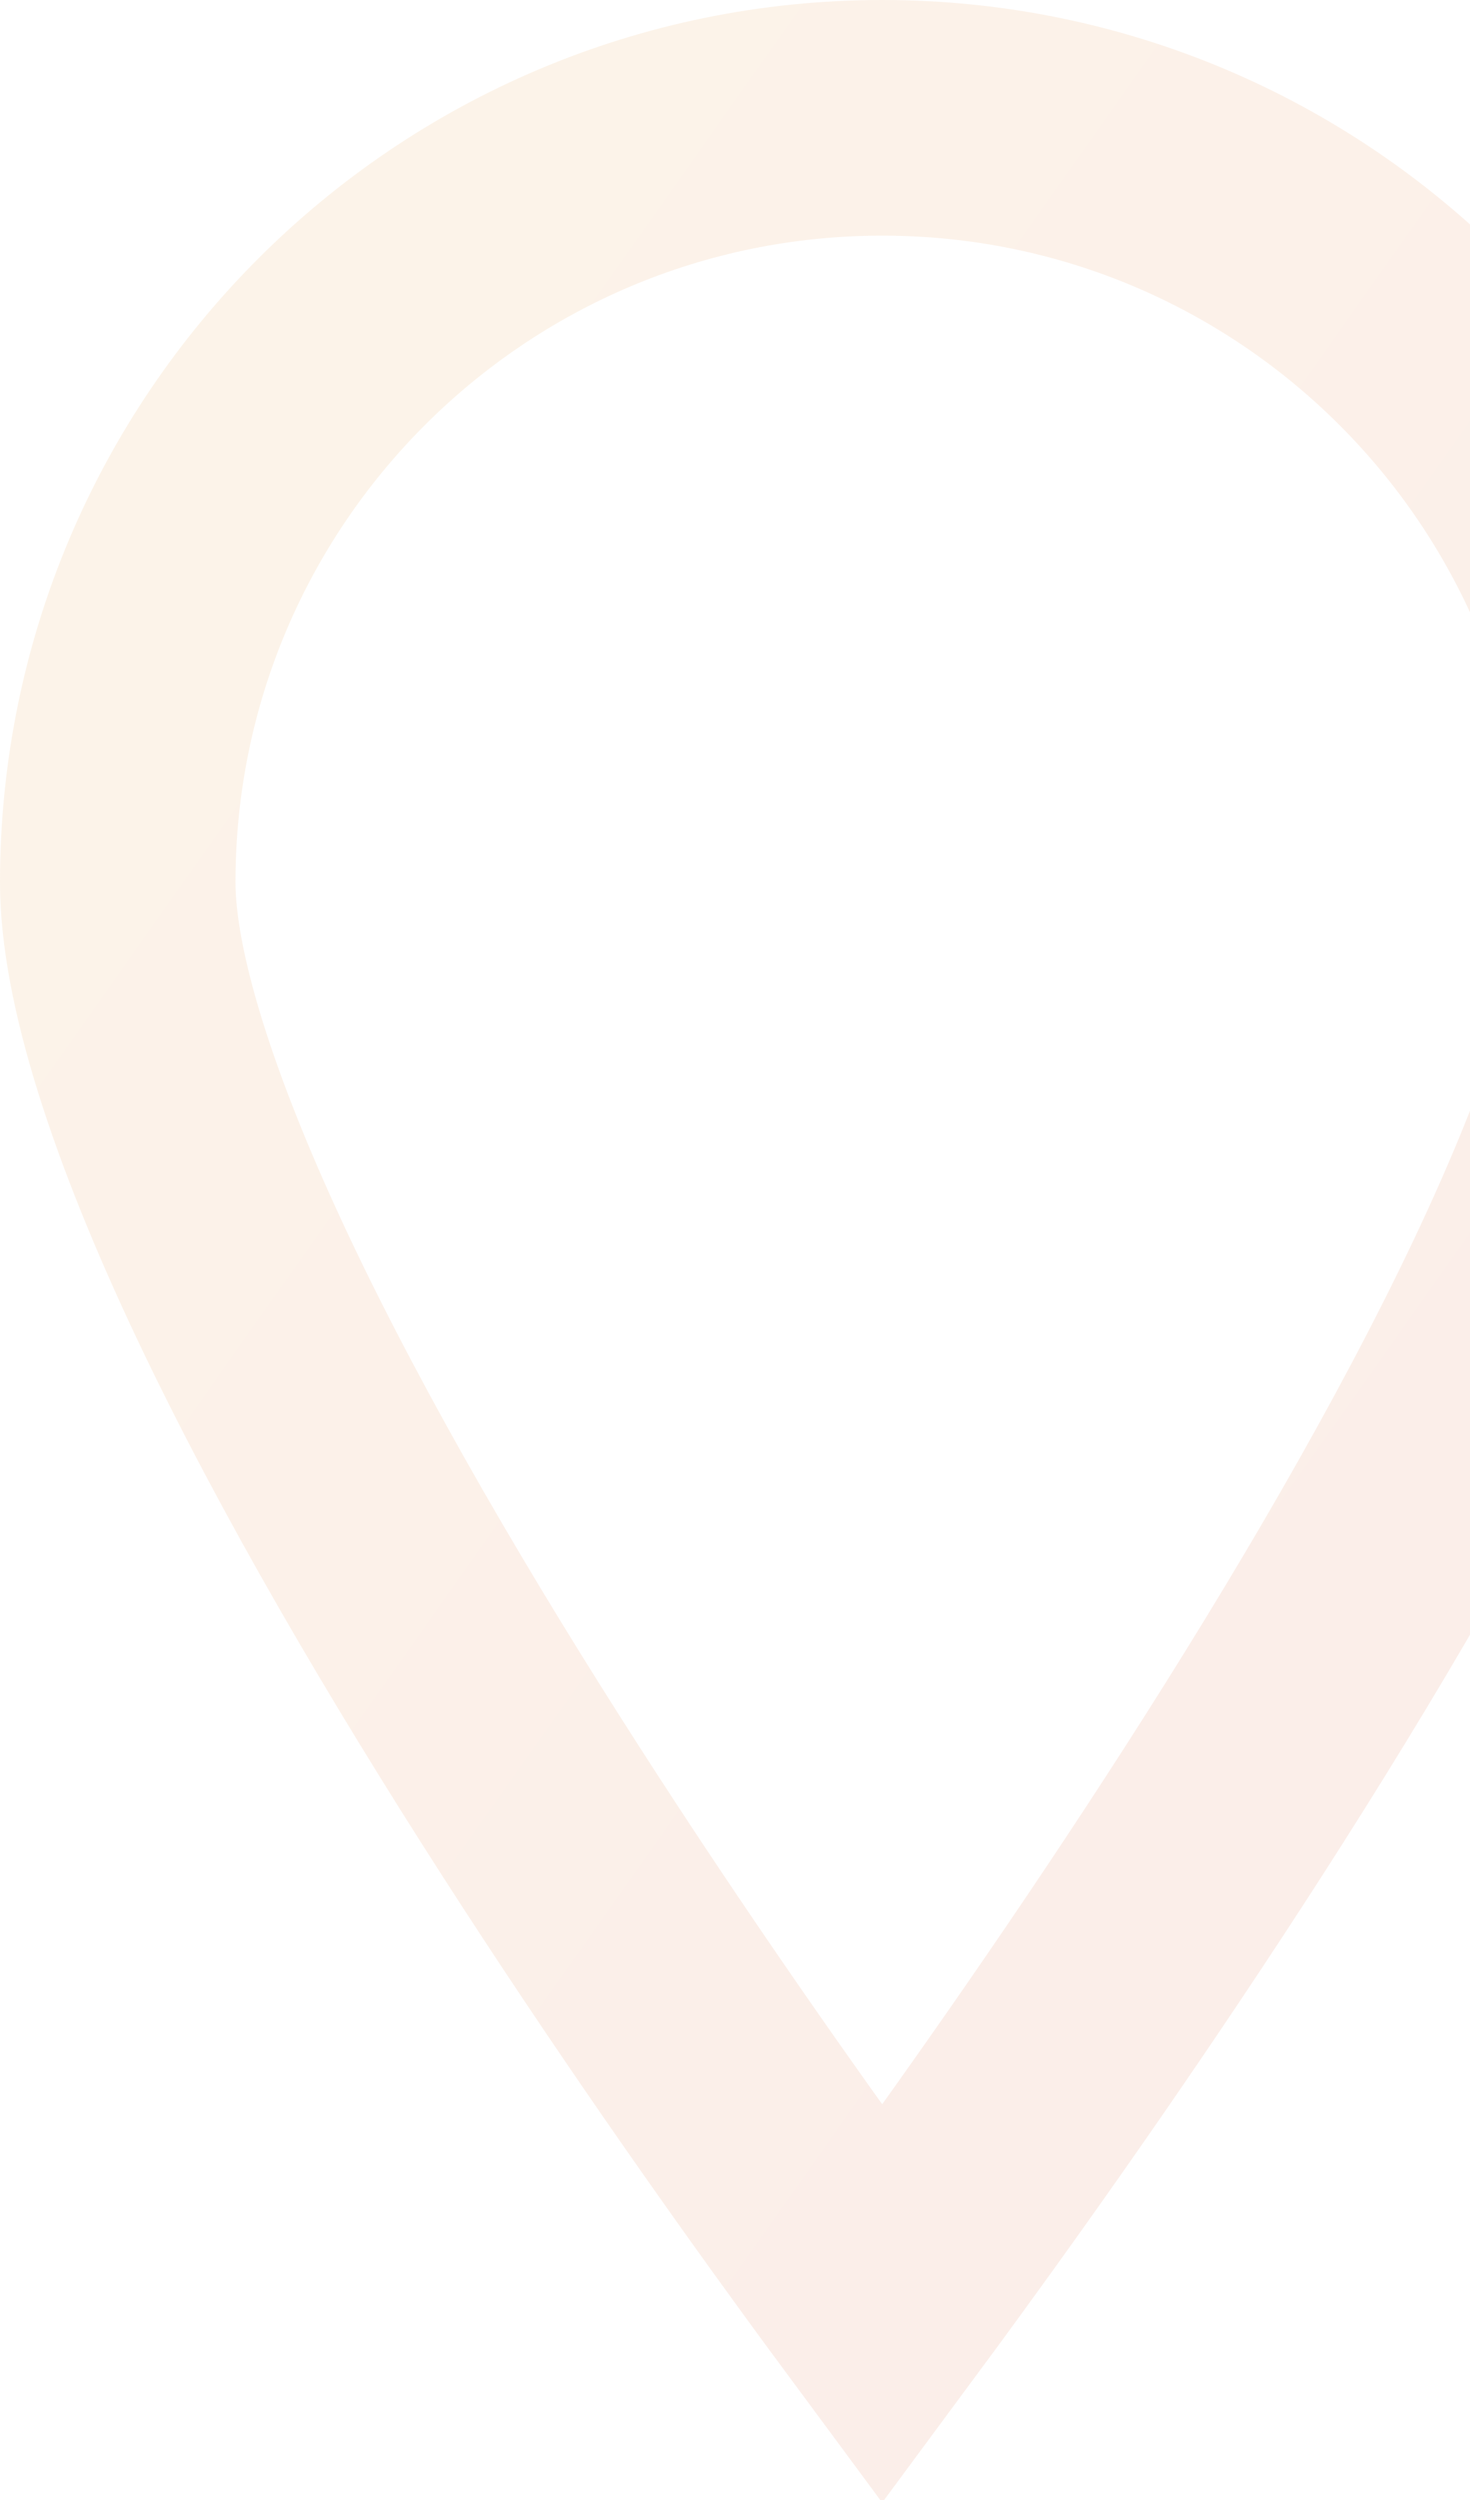 <svg width="799" height="1358" viewBox="0 0 799 1358" fill="none" xmlns="http://www.w3.org/2000/svg">
<path opacity="0.1" d="M895 479.294C895 530.218 870.685 607.15 826.252 700.841C782.943 792.159 724.611 891.163 665.405 983.319C606.341 1075.25 547.164 1159.2 502.695 1220.24C494.414 1231.61 486.65 1242.17 479.5 1251.83C472.35 1242.17 464.586 1231.61 456.305 1220.24C411.836 1159.2 352.659 1075.25 293.595 983.319C234.389 891.163 176.057 792.159 132.748 700.841C88.315 607.15 64 530.218 64 479.294C64 249.959 250 64 479.5 64C709 64 895 249.959 895 479.294Z" stroke="url(#paint0_linear_70_338)" stroke-width="128"/>
<defs>
<linearGradient id="paint0_linear_70_338" x1="0" y1="0" x2="1279.78" y2="903.76" gradientUnits="userSpaceOnUse">
<stop stop-color="#EC9C22"/>
<stop offset="1" stop-color="#D6402D"/>
</linearGradient>
</defs>
</svg>
